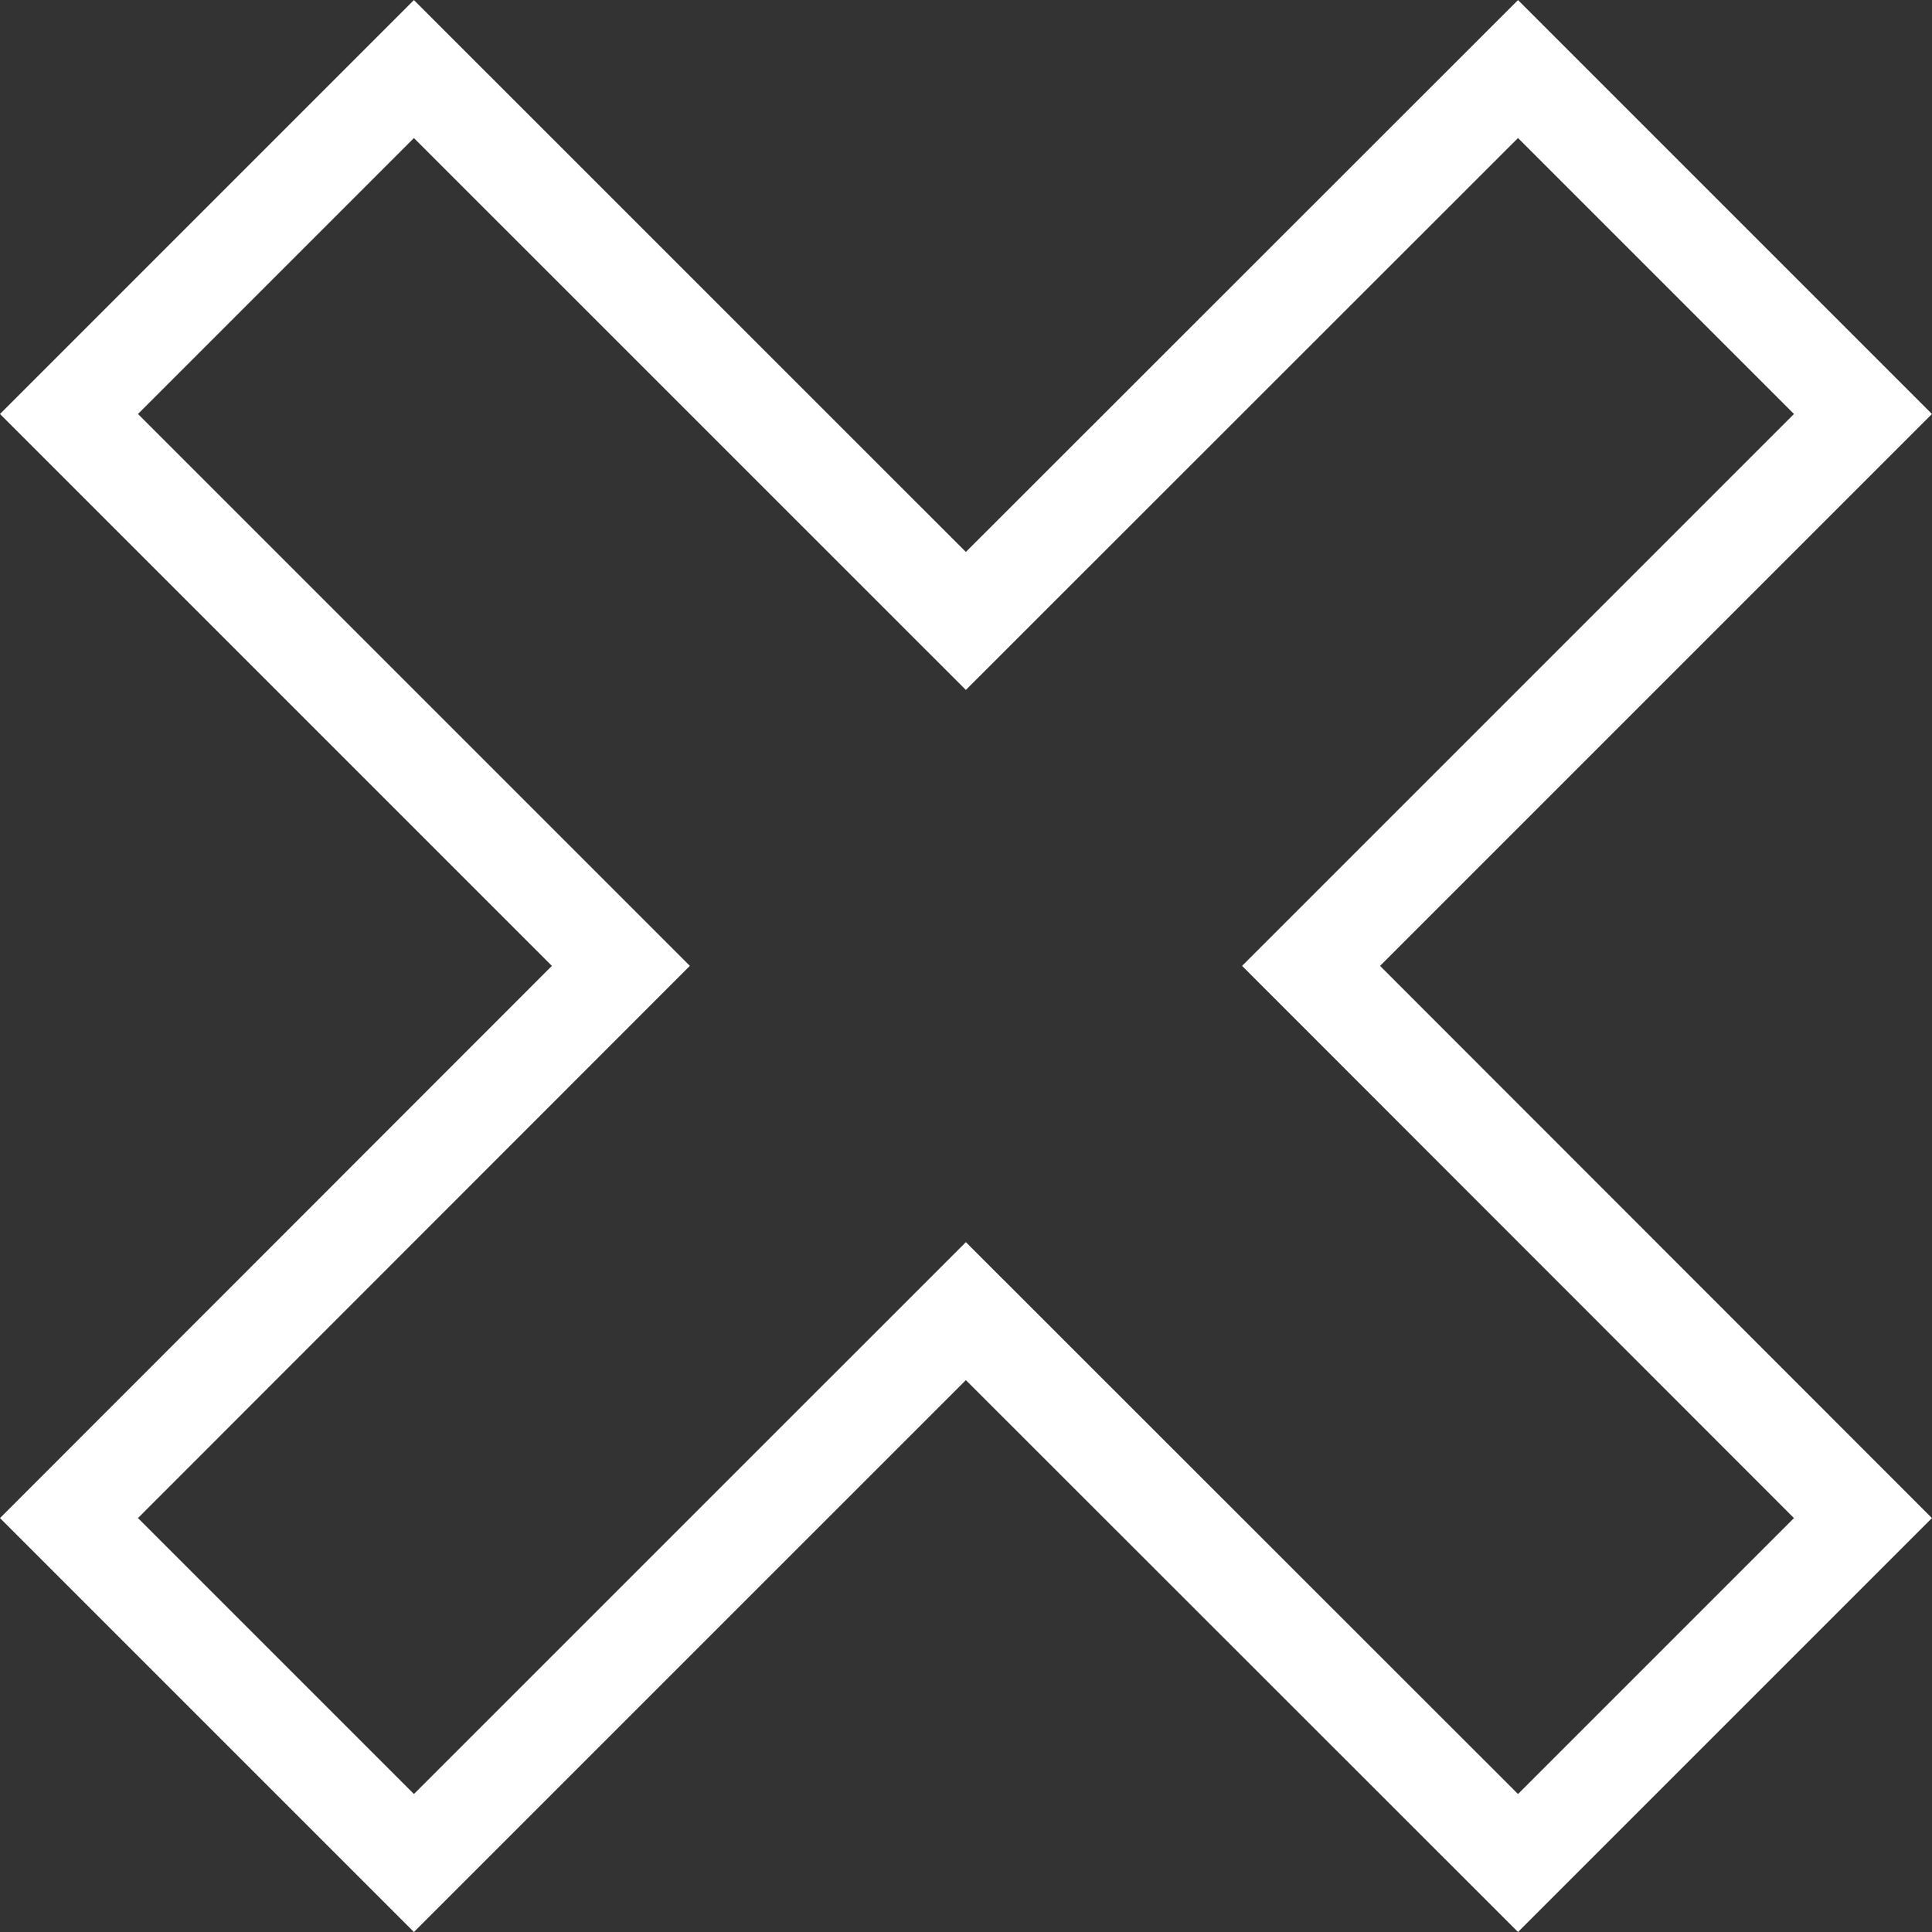 <?xml version="1.0" encoding="UTF-8" standalone="no"?><svg xmlns="http://www.w3.org/2000/svg" xmlns:xlink="http://www.w3.org/1999/xlink" fill="#ffffff" height="29.7" preserveAspectRatio="xMidYMid meet" version="1" viewBox="0.0 0.3 29.7 29.7" width="29.7" zoomAndPan="magnify"><rect x="0.0" y="0.3" width="29.7" height="29.7" fill="#333333" stroke="none"/><g id="change1_1"><path d="M 0 6.664 L 6.363 0.301 L 14.848 8.785 L 23.336 0.301 L 29.699 6.664 L 21.215 15.148 L 29.699 23.637 L 23.336 30 L 14.848 21.516 L 6.363 30 L 0 23.637 L 8.484 15.148 Z M 2.121 6.664 L 10.605 15.148 L 2.121 23.637 L 6.363 27.879 L 14.848 19.395 L 23.336 27.879 L 27.578 23.637 L 19.094 15.148 L 27.578 6.664 L 23.336 2.422 L 14.848 10.906 L 6.363 2.422 Z M 2.121 6.664" fill="inherit" fill-rule="evenodd"/></g></svg>